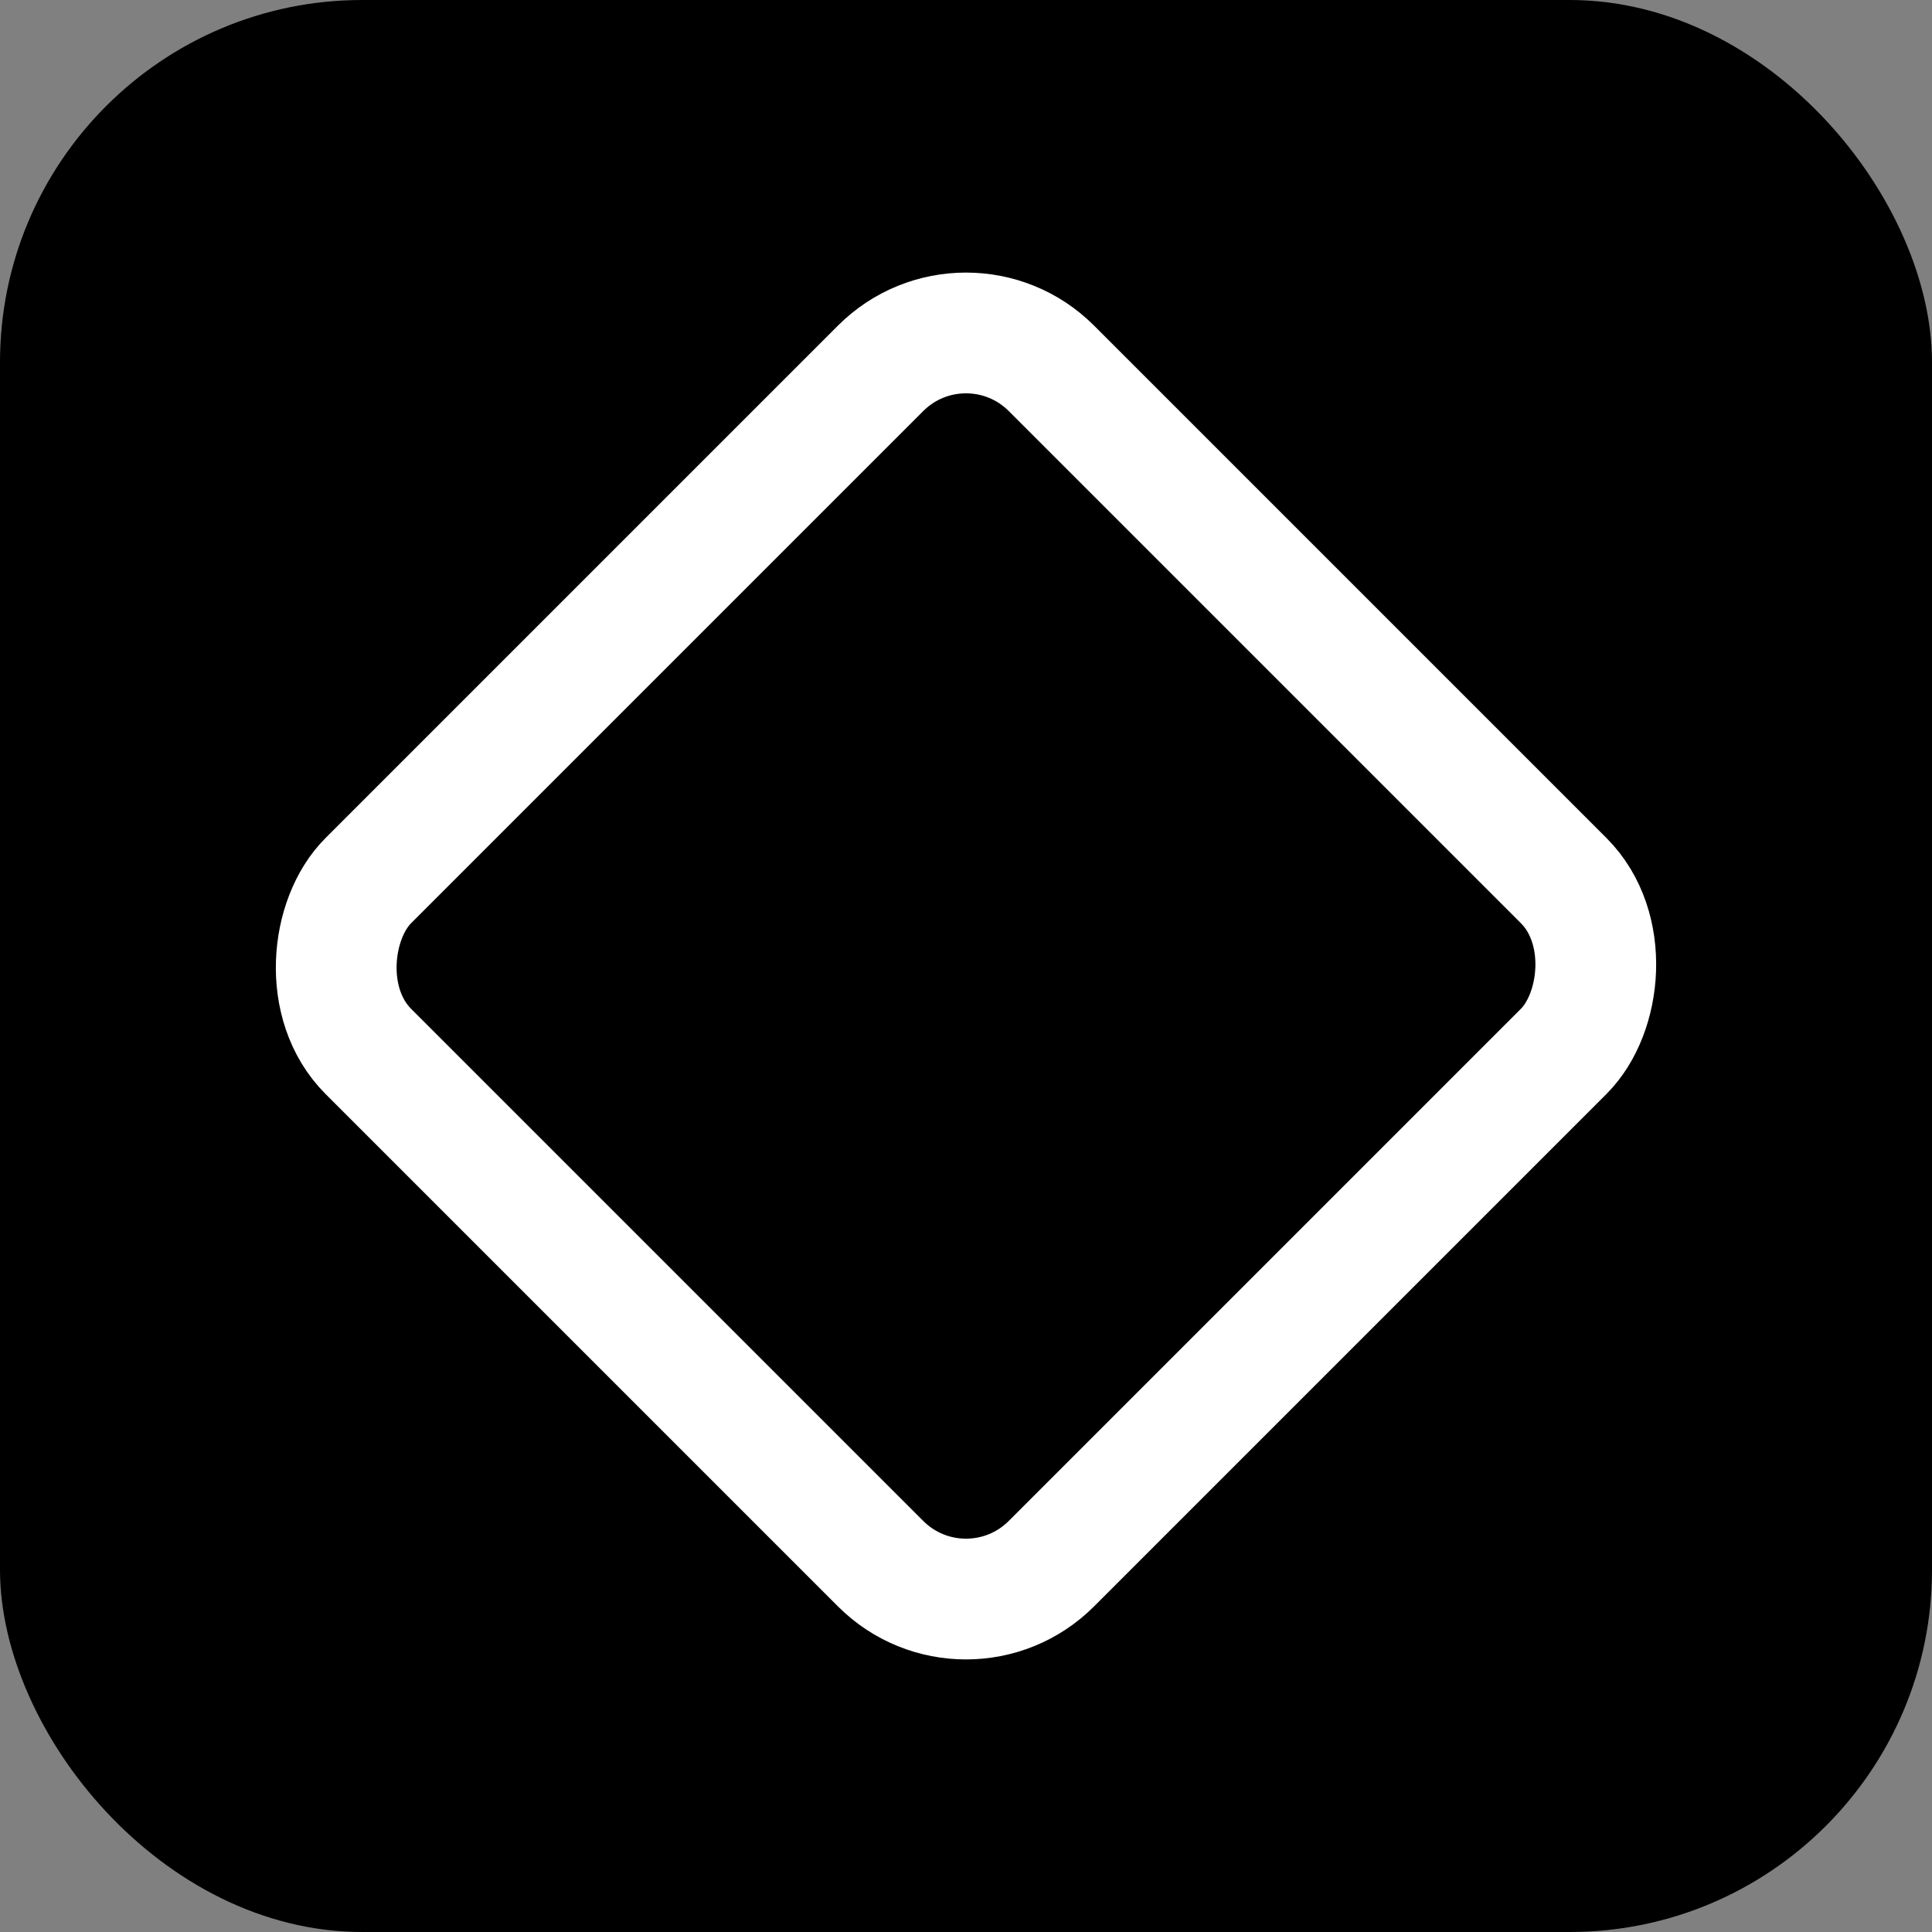 <svg width="32" height="32" viewBox="0 0 32 32" fill="none" xmlns="http://www.w3.org/2000/svg">
  <rect x="0" y="0" width="32" height="32" fill="#808080" stroke="none"/>
  <rect width="32" height="32" rx="6" fill="#000000"/>
  <rect x="8" y="8" width="16" height="16" rx="2" fill="none" stroke="#ffffff" stroke-width="2" transform="rotate(45 16 16)"/>
</svg>